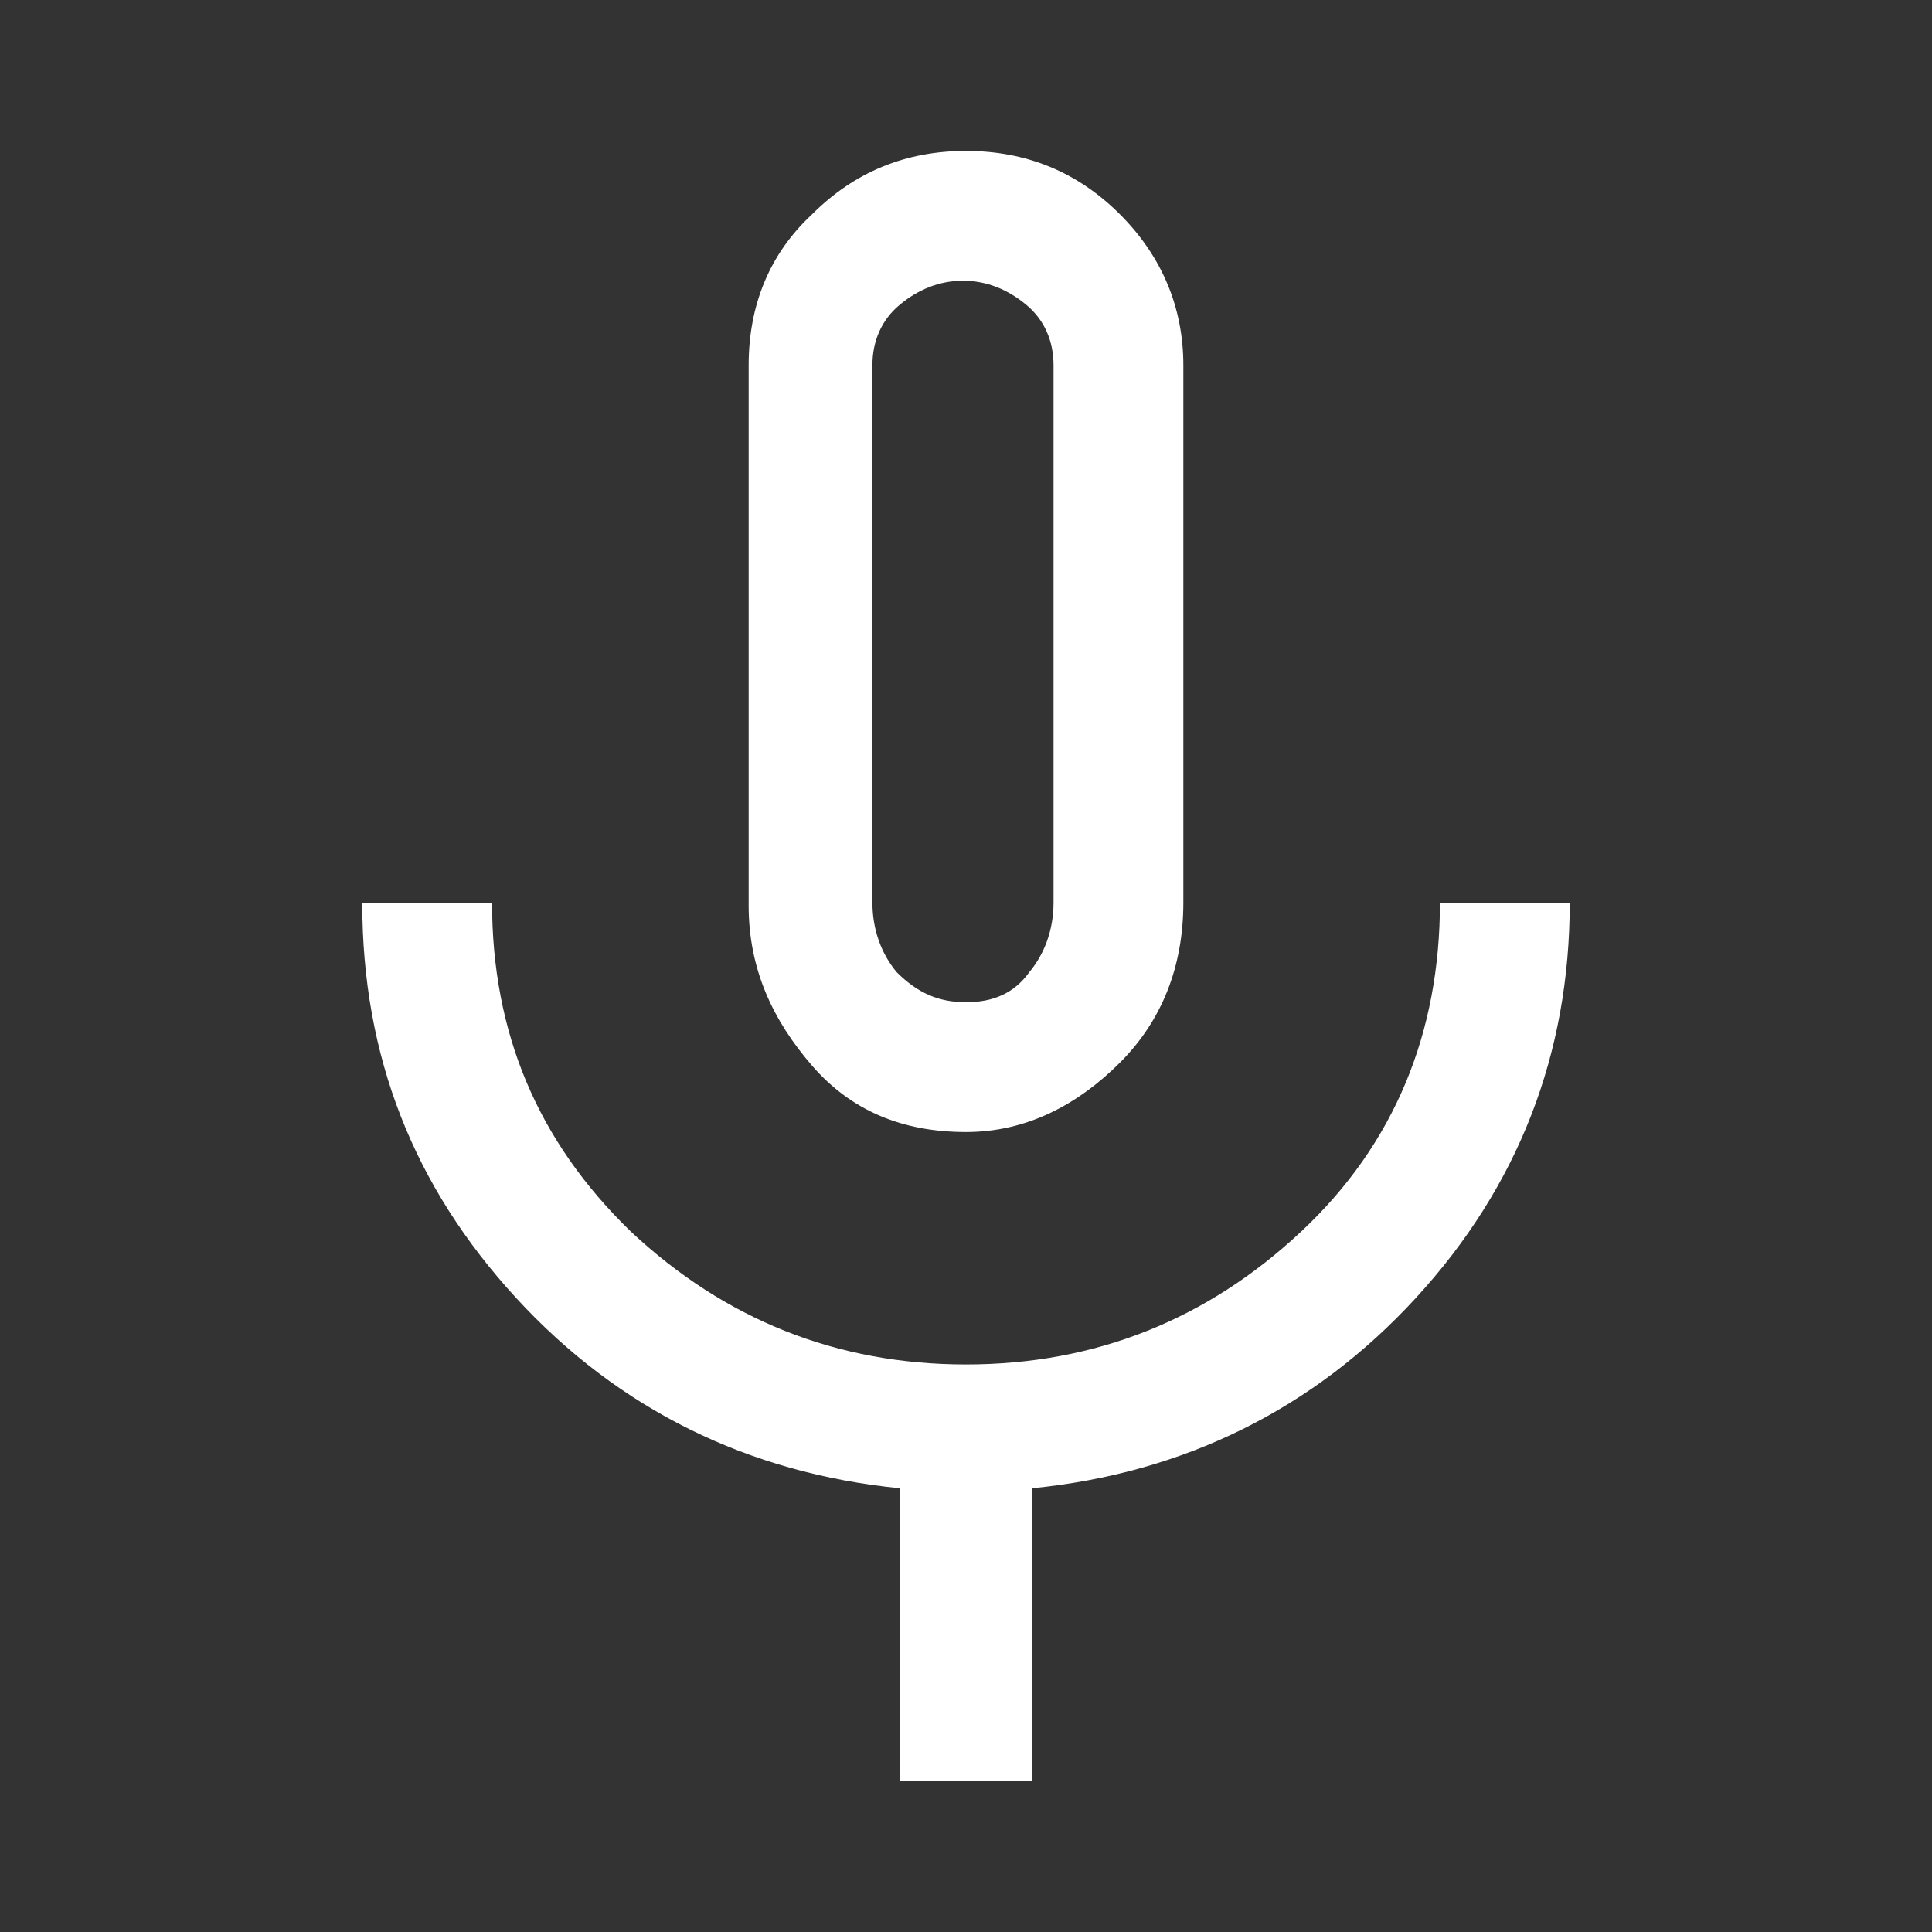 <?xml version="1.0" encoding="UTF-8" standalone="no"?>
<!DOCTYPE svg PUBLIC "-//W3C//DTD SVG 1.1//EN" "http://www.w3.org/Graphics/SVG/1.1/DTD/svg11.dtd">
<svg width="100%" height="100%" viewBox="0 0 64 64" version="1.1" xmlns="http://www.w3.org/2000/svg" xmlns:xlink="http://www.w3.org/1999/xlink" xml:space="preserve" xmlns:serif="http://www.serif.com/" style="fill-rule:evenodd;clip-rule:evenodd;stroke-linejoin:round;stroke-miterlimit:2;">
    <rect x="0" y="0" width="64" height="64" fill="#333333" stroke="none"/>
    <path d="M32,37.5C29.9,37.5 28.2,36.8 26.9,35.3C25.6,33.8 24.8,32.1 24.8,30L24.8,12.1C24.8,10.1 25.5,8.4 26.9,7.1C28.3,5.7 30,5 32,5C34,5 35.7,5.7 37.1,7.1C38.5,8.5 39.2,10.2 39.2,12.1L39.2,29.9C39.2,32 38.5,33.8 37.1,35.2C35.7,36.6 34,37.5 32,37.5ZM29.8,59L29.8,49.3C24.8,48.8 20.5,46.7 17.1,43C13.7,39.3 12,35 12,29.9L16.3,29.9C16.3,34.2 17.8,37.8 20.9,40.8C24,43.7 27.7,45.2 32,45.2C36.3,45.2 40,43.7 43.1,40.8C46.2,37.9 47.7,34.2 47.7,29.9L52,29.9C52,34.9 50.3,39.3 46.9,43C43.5,46.7 39.2,48.8 34.2,49.3L34.2,59L29.8,59ZM32,33.2C32.9,33.2 33.6,32.9 34.1,32.2C34.6,31.6 34.9,30.8 34.9,29.9L34.9,12.1C34.9,11.3 34.6,10.6 34,10.1C33.4,9.6 32.7,9.3 31.9,9.3C31.1,9.3 30.4,9.6 29.8,10.1C29.2,10.6 28.9,11.3 28.9,12.1L28.9,29.9C28.9,30.8 29.2,31.6 29.7,32.2C30.4,32.9 31.1,33.2 32,33.2Z" style="fill:white;fill-rule:nonzero;"/>
</svg>
